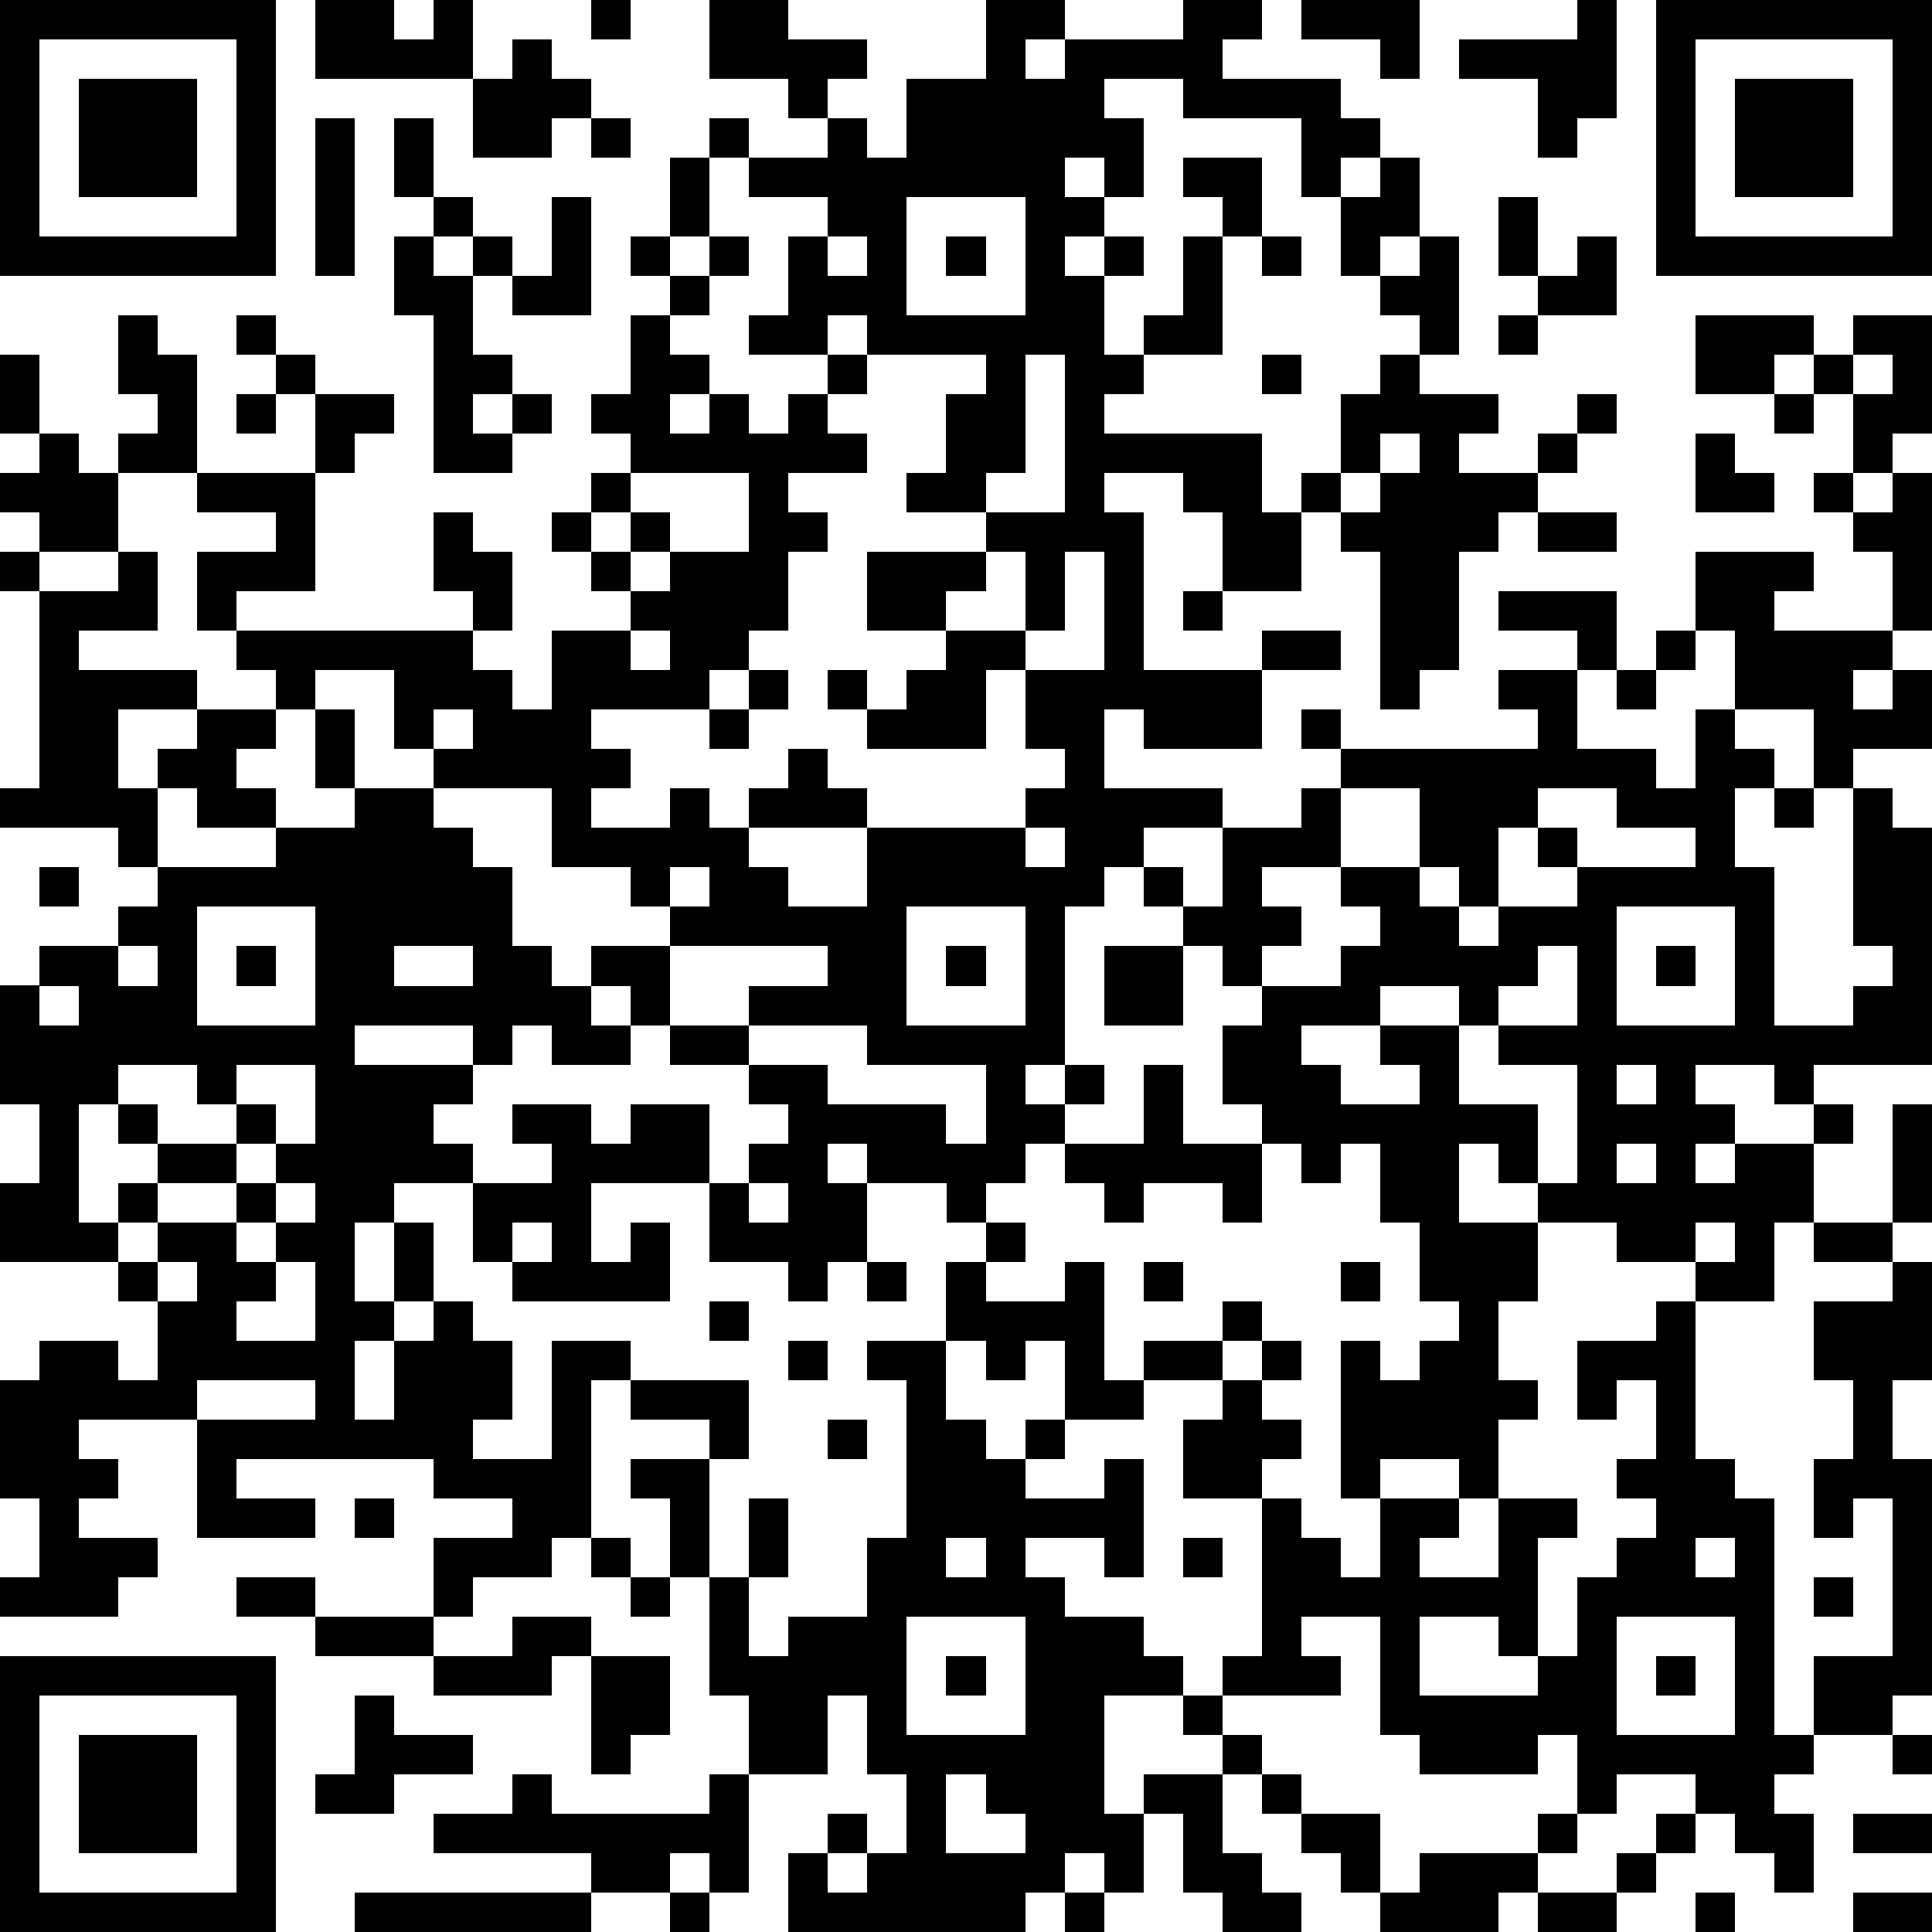 <?xml version="1.0" standalone="yes"?><svg version="1.1" xmlns="http://www.w3.org/2000/svg" xmlns:xlink="http://www.w3.org/1999/xlink" xmlns:ev="http://www.w3.org/2001/xml-events" width="196" height="196" shape-rendering="crispEdges"><path d="M0 0h7v7h-7zM8 0h2v1h1v-1h1v2h-4zM15 0h1v1h-1zM18 0h2v1h2v1h-1v1h-1v-1h-2zM25 0h2v1h-1v1h1v-1h3v-1h2v1h-1v1h3v1h1v1h-1v1h-1v-2h-3v-1h-2v1h1v2h-1v-1h-1v1h1v1h-1v1h1v-1h1v1h-1v2h1v-1h1v-2h1v-1h-1v-1h2v2h-1v3h-2v1h-1v1h4v2h1v-1h1v-2h1v-1h1v-1h-1v-1h-1v-2h1v-1h1v2h-1v1h1v-1h1v3h-1v1h2v1h-1v1h2v-1h1v-1h1v1h-1v1h-1v1h-1v1h-1v3h-1v1h-1v-4h-1v-1h-1v2h-2v-2h-1v-1h-2v1h1v4h3v-1h2v1h-2v2h-3v-1h-1v2h3v1h-2v1h-1v1h-1v4h-1v1h1v-1h1v1h-1v1h-1v1h-1v1h-1v-1h-2v-1h-1v1h1v2h-1v1h-1v-1h-2v-2h-3v2h1v-1h1v2h-4v-1h-1v-2h-2v1h-1v2h1v-2h1v2h-1v1h-1v2h1v-2h1v-1h1v1h1v2h-1v1h2v-3h2v1h-1v4h-1v1h-2v1h-1v-2h2v-1h-2v-1h-5v1h2v1h-3v-3h-3v1h1v1h-1v1h2v1h-1v1h-3v-1h1v-2h-1v-3h1v-1h2v1h1v-2h-1v-1h-3v-2h1v-2h-1v-3h1v-1h2v-1h1v-1h-1v-1h-3v-1h1v-5h-1v-1h1v-1h-1v-1h1v-1h-1v-2h1v2h1v1h1v-1h1v-1h-1v-2h1v1h1v3h-2v2h-2v1h2v-1h1v2h-2v1h3v1h-2v2h1v-1h1v-1h2v-1h-1v-1h-1v-2h2v-1h-2v-1h3v-2h-1v-1h-1v-1h1v1h1v1h2v1h-1v1h-1v3h-2v1h6v-1h-1v-2h1v1h1v2h-1v1h1v1h1v-2h2v-1h-1v-1h-1v-1h1v-1h1v-1h-1v-1h1v-2h1v-1h-1v-1h1v-2h1v-1h1v1h-1v2h-1v1h1v-1h1v1h-1v1h-1v1h1v1h-1v1h1v-1h1v1h1v-1h1v-1h-2v-1h1v-2h1v-1h-2v-1h2v-1h1v1h1v-2h2zM33 0h3v2h-1v-1h-2zM40 0h1v3h-1v1h-1v-2h-2v-1h3zM42 0h7v7h-7zM1 1v5h5v-5zM13 1h1v1h1v1h-1v1h-2v-2h1zM43 1v5h5v-5zM2 2h3v3h-3zM44 2h3v3h-3zM8 3h1v4h-1zM10 3h1v2h-1zM15 3h1v1h-1zM11 5h1v1h-1zM14 5h1v3h-2v-1h-1v-1h1v1h1zM23 5v3h3v-3zM38 5h1v2h-1zM10 6h1v1h1v2h1v1h-1v1h1v-1h1v1h-1v1h-2v-4h-1zM21 6v1h1v-1zM24 6h1v1h-1zM32 6h1v1h-1zM40 6h1v2h-2v-1h1zM21 8v1h1v-1zM38 8h1v1h-1zM43 8h3v1h-1v1h-2zM47 8h2v3h-1v1h-1v-2h-1v-1h1zM22 9v1h-1v1h1v1h-2v1h1v1h-1v2h-1v1h-1v1h-3v1h1v1h-1v1h2v-1h1v1h1v-1h1v-1h1v1h1v1h-3v1h1v1h2v-2h4v-1h1v-1h-1v-2h-1v2h-3v-1h-1v-1h1v1h1v-1h1v-1h-2v-2h3v-1h-2v-1h1v-2h1v-1zM26 9v3h-1v1h2v-4zM32 9h1v1h-1zM47 9v1h1v-1zM6 10h1v1h-1zM45 10h1v1h-1zM35 11v1h-1v1h1v-1h1v-1zM43 11h1v1h1v1h-2zM16 12v1h-1v1h1v-1h1v1h-1v1h1v-1h2v-2zM46 12h1v1h-1zM48 12h1v4h-1v-2h-1v-1h1zM39 13h2v1h-2zM25 14v1h-1v1h2v-2zM27 14v2h-1v1h2v-3zM43 14h3v1h-1v1h3v1h-1v1h1v-1h1v2h-2v1h-1v-2h-2v-2h-1zM30 15h1v1h-1zM38 15h3v2h-1v-1h-2zM16 16v1h1v-1zM42 16h1v1h-1zM8 17v1h-1v1h-1v1h1v1h-2v-1h-1v2h3v-1h2v-1h-1v-2h1v2h2v-1h-1v-2zM19 17h1v1h-1zM38 17h2v2h2v1h1v-2h1v1h1v1h-1v2h1v4h2v-1h1v-1h-1v-4h1v1h1v6h-3v1h-1v-1h-2v1h1v1h-1v1h1v-1h2v-1h1v1h-1v2h-1v2h-2v-1h-2v-1h-2v-1h-1v-1h-1v2h2v2h-1v2h1v1h-1v2h-1v-1h-2v1h-1v-4h1v1h1v-1h1v-1h-1v-2h-1v-2h-1v1h-1v-1h-1v-1h-1v-2h1v-1h-1v-1h-1v-1h-1v-1h1v1h1v-2h2v-1h1v-1h-1v-1h1v1h5v-1h-1zM41 17h1v1h-1zM11 18v1h1v-1zM18 18h1v1h-1zM11 20v1h1v1h1v2h1v1h1v-1h2v-1h-1v-1h-2v-2zM34 20v2h-2v1h1v1h-1v1h2v-1h1v-1h-1v-1h2v-2zM39 20v1h-1v2h-1v-1h-1v1h1v1h1v-1h2v-1h-1v-1h1v1h3v-1h-2v-1zM45 20h1v1h-1zM26 21v1h1v-1zM1 22h1v1h-1zM17 22v1h1v-1zM5 23v3h3v-3zM23 23v3h3v-3zM41 23v3h3v-3zM3 24v1h1v-1zM6 24h1v1h-1zM10 24v1h2v-1zM17 24v2h-1v-1h-1v1h1v1h-2v-1h-1v1h-1v-1h-3v1h3v1h-1v1h1v1h2v-1h-1v-1h2v1h1v-1h2v2h1v-1h1v-1h-1v-1h-2v-1h2v-1h2v-1zM24 24h1v1h-1zM28 24h2v2h-2zM39 24v1h-1v1h-1v-1h-2v1h-2v1h1v1h2v-1h-1v-1h2v2h2v2h1v-3h-2v-1h2v-2zM42 24h1v1h-1zM1 25v1h1v-1zM19 26v1h2v1h3v1h1v-2h-3v-1zM3 27v1h-1v3h1v-1h1v-1h-1v-1h1v1h2v-1h-1v-1zM6 27v1h1v1h-1v1h-2v1h-1v1h1v-1h2v-1h1v-1h1v-2zM29 27h1v2h2v2h-1v-1h-2v1h-1v-1h-1v-1h2zM41 27v1h1v-1zM48 28h1v3h-1zM41 29v1h1v-1zM7 30v1h-1v1h1v-1h1v-1zM19 30v1h1v-1zM13 31v1h1v-1zM25 31h1v1h-1zM43 31v1h1v-1zM46 31h2v1h-2zM4 32v1h1v-1zM7 32v1h-1v1h2v-2zM22 32h1v1h-1zM24 32h1v1h2v-1h1v3h1v-1h2v-1h1v1h-1v1h-2v1h-2v-2h-1v1h-1v-1h-1zM29 32h1v1h-1zM34 32h1v1h-1zM48 32h1v3h-1v2h1v6h-1v1h-2v-2h2v-4h-1v1h-1v-2h1v-2h-1v-2h2zM18 33h1v1h-1zM42 33h1v4h1v1h1v6h1v1h-1v1h1v2h-1v-1h-1v-1h-1v-1h-2v1h-1v-2h-1v1h-3v-1h-1v-3h-2v1h1v1h-3v-1h1v-4h-2v-2h1v-1h1v-1h1v1h-1v1h1v1h-1v1h1v1h1v1h1v-2h2v1h-1v1h2v-2h2v1h-1v3h-1v-1h-2v2h3v-1h1v-2h1v-1h1v-1h-1v-1h1v-2h-1v1h-1v-2h2zM20 34h1v1h-1zM22 34h2v2h1v1h1v-1h1v1h-1v1h2v-1h1v3h-1v-1h-2v1h1v1h2v1h1v1h-2v3h1v-1h2v-1h-1v-1h1v1h1v1h-1v2h1v1h1v1h-2v-1h-1v-2h-1v2h-1v-1h-1v1h-1v1h-6v-2h1v-1h1v1h-1v1h1v-1h1v-2h-1v-2h-1v2h-2v-2h-1v-3h-1v-2h-1v-1h2v-1h-2v-1h3v2h-1v3h1v-2h1v2h-1v2h1v-1h2v-2h1v-4h-1zM5 35v1h3v-1zM21 36h1v1h-1zM9 38h1v1h-1zM15 39h1v1h-1zM24 39v1h1v-1zM30 39h1v1h-1zM43 39v1h1v-1zM6 40h2v1h-2zM16 40h1v1h-1zM46 40h1v1h-1zM8 41h3v1h-3zM13 41h2v1h-1v1h-3v-1h2zM23 41v3h3v-3zM41 41v3h3v-3zM0 42h7v7h-7zM15 42h2v2h-1v1h-1zM24 42h1v1h-1zM42 42h1v1h-1zM1 43v5h5v-5zM9 43h1v1h2v1h-2v1h-2v-1h1zM2 44h3v3h-3zM48 44h1v1h-1zM13 45h1v1h4v-1h1v3h-1v-1h-1v1h-2v-1h-4v-1h2zM24 45v2h2v-1h-1v-1zM32 45h1v1h-1zM33 46h2v2h-1v-1h-1zM39 46h1v1h-1zM42 46h1v1h-1zM47 46h2v1h-2zM36 47h3v1h-1v1h-3v-1h1zM41 47h1v1h-1zM9 48h6v1h-6zM17 48h1v1h-1zM27 48h1v1h-1zM39 48h2v1h-2zM43 48h1v1h-1zM47 48h2v1h-2z" style="fill:#000" transform="translate(0,0) scale(4)"/></svg>